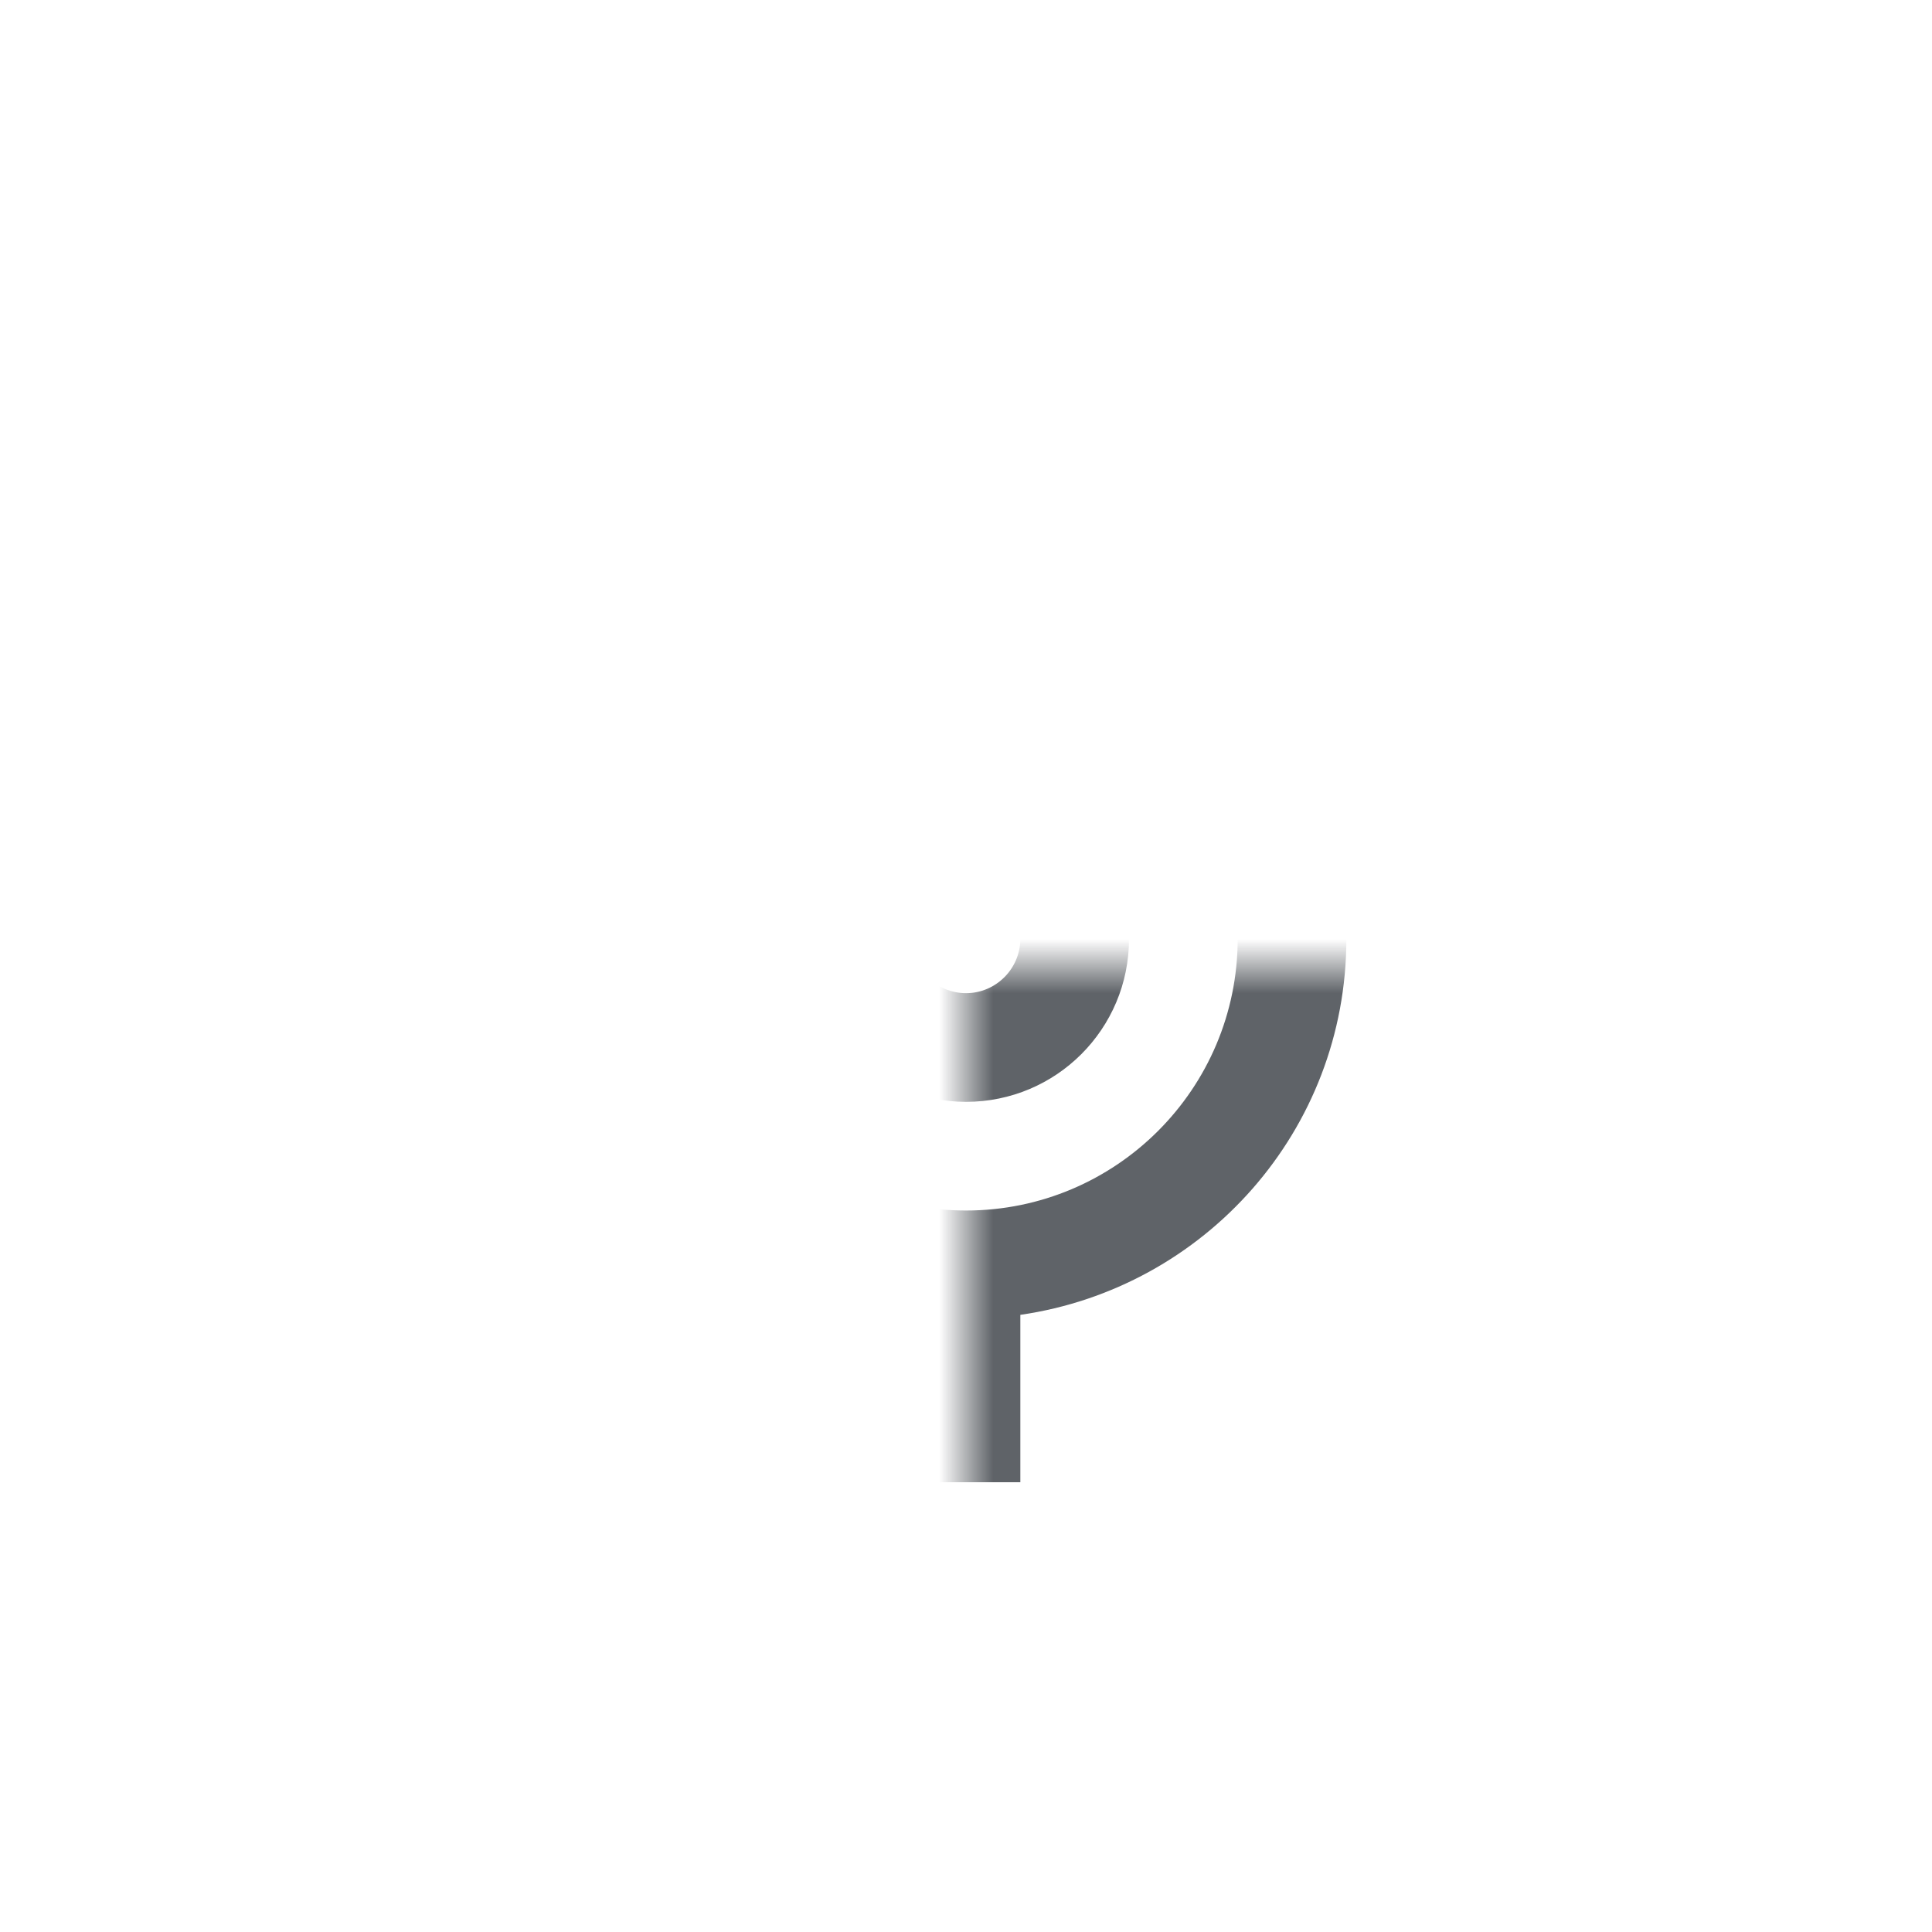 <svg xmlns="http://www.w3.org/2000/svg" viewBox="0 0 48 48" width="48" height="48" preserveAspectRatio="xMidYMid meet" style="width: 100%; height: 100%;"><defs><clipPath id="animationMask_qKfFcdkglA"><rect width="48" height="48" x="0" y="0"></rect></clipPath><mask id="jUjqIBpuib"><rect fill="#ffffff" width="48" height="48" x="-24" y="-24"></rect><path fill="#000000" clip-rule="nonzero" d=" M-7.77,-10.111 C-7.77,-10.111 -9.187,-8.694 -9.187,-8.694 C-9.187,-8.694 -9.183,-8.696 -9.183,-8.696 C-9.183,-8.696 -7.766,-10.113 -7.766,-10.113 C-7.766,-10.113 -7.77,-10.111 -7.77,-10.111" fill-opacity="1"></path></mask></defs><g clip-path="url(#animationMask_qKfFcdkglA)"><g mask="url(#jUjqIBpuib)" transform="matrix(1.35,0,0,1.35,24,24)" opacity="1" style="user-select: none;"><g opacity="1" transform="matrix(1,0,0,1,0,0)"><g opacity="0" transform="matrix(1,0,0,1,0,0)"><path class="fill bkbMM" fill="rgb(95,99,104)" fill-opacity="1" d="M0 0 M-9.188,-8.693 C-9.188,-8.693 -10.605,-7.276 -10.605,-7.276 C-10.605,-7.276 -10.605,-7.276 -10.605,-7.276 C-10.605,-7.276 -9.188,-8.693 -9.188,-8.693 C-9.188,-8.693 -9.188,-8.693 -9.188,-8.693z"></path></g><g opacity="1" transform="matrix(1,0,0,1,0,0)"><path class="fill bkbMM" fill="rgb(95,99,104)" fill-opacity="1" d="M0 0 M5,-0.5 C5,2.26 2.76,4.5 0,4.5 C-2.76,4.5 -5,2.26 -5,-0.5 C-5,-0.5 -7,-0.5 -7,-0.5 C-7,3.03 -4.39,5.93 -1,6.42 C-1,6.42 -1,9.5 -1,9.5 C-1,9.5 1,9.5 1,9.5 C1,9.5 1,6.42 1,6.42 C4.39,5.93 7,3.03 7,-0.5 C7,-0.5 5,-0.5 5,-0.5zM0 0 M-1,-6.5 C-1,-7.05 -0.55,-7.5 0,-7.5 C0.55,-7.5 1,-7.05 1,-6.5 C1,-6.5 1,-0.5 1,-0.5 C1,0.05 0.55,0.5 0,0.5 C-0.55,0.5 -1,0.05 -1,-0.5 C-1,-0.5 -1,-6.5 -1,-6.5zM0 0 M0,2.5 C1.66,2.5 3,1.16 3,-0.5 C3,-0.5 3,-6.5 3,-6.5 C3,-8.16 1.66,-9.5 0,-9.5 C-1.66,-9.5 -3,-8.16 -3,-6.5 C-3,-6.5 -3,-0.5 -3,-0.5 C-3,1.16 -1.66,2.5 0,2.5z"></path></g></g></g></g></svg>